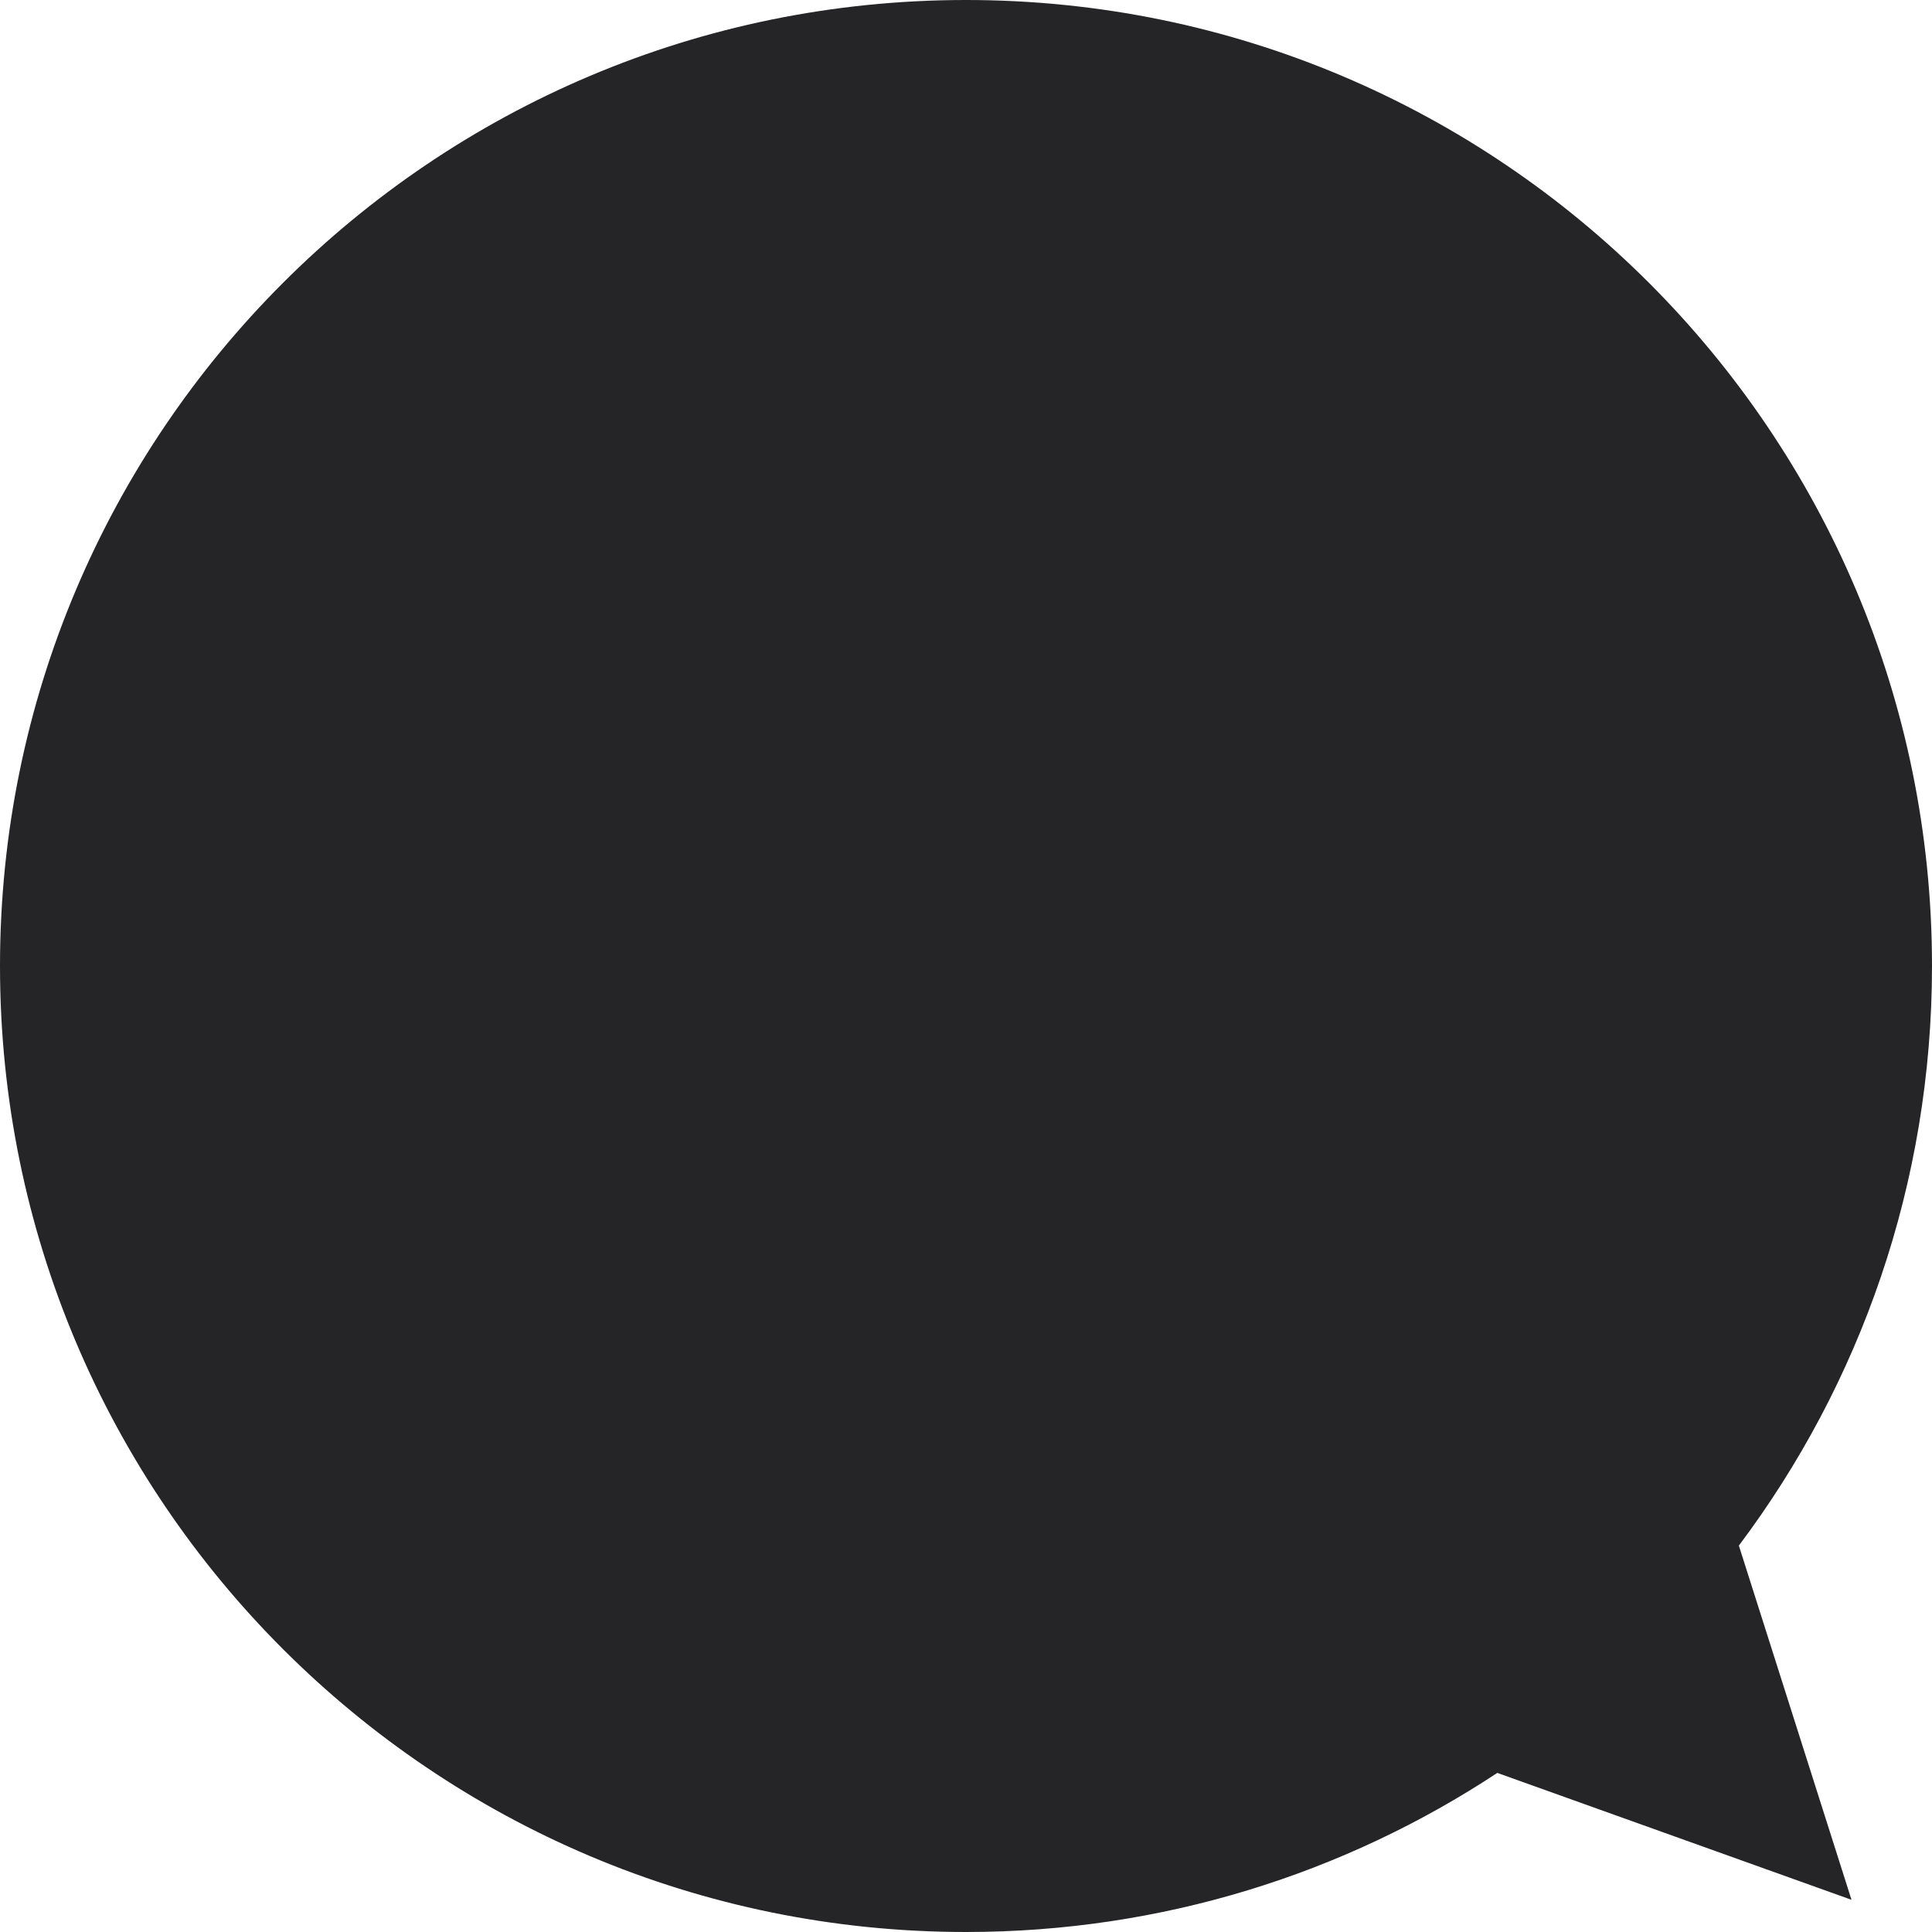 <svg width="60" height="60" viewBox="0 0 60 60" fill="none" xmlns="http://www.w3.org/2000/svg">
<path id="SVG" d="M60 30C60 36.754 57.768 42.986 54.002 48L57.5 59L46.5 55.059C41.766 58.182 36.096 60 30 60C13.431 60 0 46.569 0 30C0 13.431 13.431 0 30 0C46.569 0 60 13.431 60 30Z" fill="#252528"/>
</svg>
